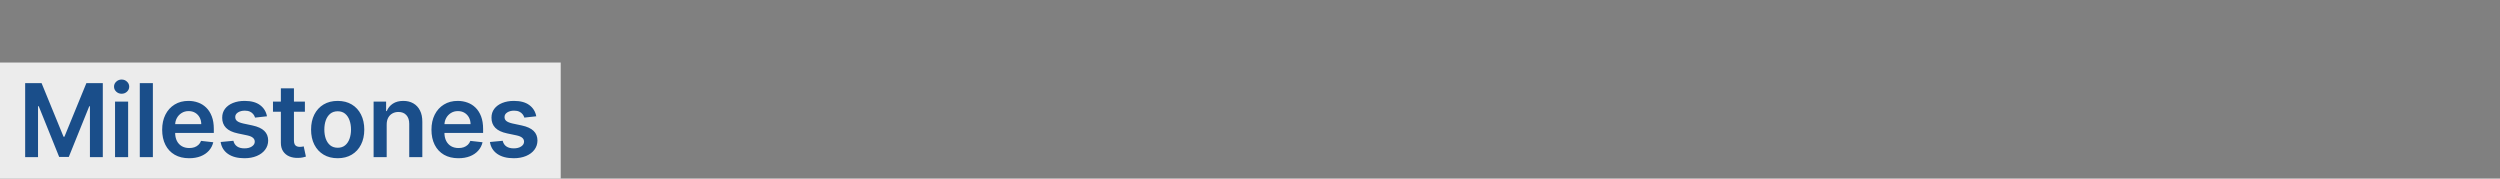 <svg width="1400" height="100" viewBox="0 0 1400 100" fill="none" xmlns="http://www.w3.org/2000/svg">
<rect x="0" y="0" width="1400" height="100" fill="#808080" stroke="none"/>
<g clip-path="url(#clip0_232_4920)">
<path d="M314 35H0V100H314V35Z" fill="#ECECEC"/>
<path d="M14.09 46.545H23.279L35.586 76.584H36.072L48.379 46.545H57.569V88H50.362V59.52H49.978L38.521 87.879H33.137L21.68 59.459H21.296V88H14.09V46.545ZM64.422 88V56.909H71.75V88H64.422ZM68.106 52.496C66.946 52.496 65.947 52.112 65.11 51.343C64.274 50.56 63.855 49.622 63.855 48.529C63.855 47.423 64.274 46.485 65.11 45.716C65.947 44.933 66.946 44.541 68.106 44.541C69.28 44.541 70.279 44.933 71.102 45.716C71.939 46.485 72.357 47.423 72.357 48.529C72.357 49.622 71.939 50.56 71.102 51.343C70.279 52.112 69.28 52.496 68.106 52.496ZM85.612 46.545V88H78.284V46.545H85.612ZM105.911 88.607C102.794 88.607 100.102 87.96 97.835 86.664C95.581 85.355 93.847 83.506 92.633 81.118C91.418 78.716 90.811 75.889 90.811 72.637C90.811 69.439 91.418 66.632 92.633 64.216C93.861 61.787 95.574 59.898 97.774 58.549C99.974 57.186 102.558 56.504 105.526 56.504C107.443 56.504 109.251 56.815 110.951 57.435C112.665 58.043 114.176 58.987 115.485 60.269C116.808 61.551 117.847 63.184 118.602 65.168C119.358 67.138 119.736 69.486 119.736 72.212V74.459H94.252V69.519H112.712C112.699 68.116 112.395 66.868 111.801 65.775C111.207 64.668 110.378 63.798 109.312 63.164C108.259 62.529 107.031 62.212 105.628 62.212C104.13 62.212 102.814 62.577 101.681 63.305C100.547 64.021 99.663 64.965 99.029 66.139C98.408 67.3 98.091 68.575 98.078 69.965V74.276C98.078 76.085 98.408 77.636 99.069 78.932C99.731 80.214 100.655 81.199 101.842 81.887C103.03 82.562 104.42 82.899 106.012 82.899C107.078 82.899 108.043 82.751 108.907 82.454C109.77 82.144 110.519 81.691 111.154 81.098C111.788 80.504 112.267 79.769 112.591 78.891L119.432 79.66C119 81.469 118.177 83.048 116.963 84.397C115.762 85.733 114.223 86.772 112.348 87.514C110.472 88.243 108.326 88.607 105.911 88.607ZM149.508 65.127L142.828 65.856C142.639 65.181 142.309 64.547 141.836 63.953C141.378 63.359 140.757 62.88 139.974 62.516C139.192 62.152 138.234 61.969 137.1 61.969C135.575 61.969 134.293 62.3 133.254 62.961C132.229 63.623 131.723 64.479 131.736 65.532C131.723 66.436 132.053 67.171 132.728 67.738C133.416 68.305 134.55 68.771 136.128 69.135L141.432 70.269C144.373 70.903 146.56 71.908 147.99 73.284C149.434 74.661 150.162 76.462 150.176 78.689C150.162 80.646 149.589 82.373 148.455 83.871C147.335 85.355 145.777 86.516 143.78 87.352C141.783 88.189 139.488 88.607 136.898 88.607C133.092 88.607 130.029 87.811 127.708 86.219C125.387 84.613 124.004 82.38 123.558 79.519L130.704 78.831C131.028 80.234 131.716 81.293 132.768 82.008C133.821 82.724 135.191 83.081 136.877 83.081C138.618 83.081 140.015 82.724 141.067 82.008C142.133 81.293 142.666 80.409 142.666 79.357C142.666 78.466 142.322 77.731 141.634 77.151C140.959 76.57 139.907 76.125 138.476 75.815L133.173 74.701C130.191 74.081 127.985 73.035 126.554 71.564C125.124 70.079 124.415 68.204 124.429 65.937C124.415 64.021 124.935 62.361 125.987 60.957C127.053 59.541 128.531 58.447 130.42 57.678C132.323 56.896 134.516 56.504 136.999 56.504C140.642 56.504 143.51 57.28 145.601 58.832C147.707 60.384 149.009 62.482 149.508 65.127ZM170.743 56.909V62.577H152.87V56.909H170.743ZM157.283 49.46H164.61V78.648C164.61 79.633 164.759 80.389 165.055 80.915C165.366 81.428 165.771 81.779 166.27 81.968C166.769 82.157 167.322 82.251 167.93 82.251C168.389 82.251 168.807 82.218 169.185 82.15C169.576 82.083 169.873 82.022 170.075 81.968L171.31 87.696C170.919 87.831 170.359 87.98 169.63 88.142C168.915 88.304 168.038 88.398 166.999 88.425C165.163 88.479 163.51 88.202 162.039 87.595C160.569 86.974 159.401 86.016 158.538 84.721C157.688 83.425 157.269 81.806 157.283 79.863V49.46ZM189.099 88.607C186.063 88.607 183.432 87.939 181.205 86.603C178.978 85.267 177.251 83.398 176.023 80.996C174.809 78.594 174.201 75.788 174.201 72.576C174.201 69.364 174.809 66.551 176.023 64.135C177.251 61.72 178.978 59.844 181.205 58.508C183.432 57.172 186.063 56.504 189.099 56.504C192.135 56.504 194.767 57.172 196.993 58.508C199.22 59.844 200.94 61.72 202.155 64.135C203.383 66.551 203.997 69.364 203.997 72.576C203.997 75.788 203.383 78.594 202.155 80.996C200.94 83.398 199.22 85.267 196.993 86.603C194.767 87.939 192.135 88.607 189.099 88.607ZM189.14 82.737C190.786 82.737 192.162 82.285 193.269 81.381C194.375 80.463 195.199 79.235 195.738 77.697C196.292 76.159 196.568 74.445 196.568 72.556C196.568 70.653 196.292 68.933 195.738 67.394C195.199 65.842 194.375 64.608 193.269 63.69C192.162 62.772 190.786 62.314 189.14 62.314C187.453 62.314 186.049 62.772 184.929 63.69C183.823 64.608 182.993 65.842 182.44 67.394C181.9 68.933 181.63 70.653 181.63 72.556C181.63 74.445 181.9 76.159 182.44 77.697C182.993 79.235 183.823 80.463 184.929 81.381C186.049 82.285 187.453 82.737 189.14 82.737ZM216.544 69.783V88H209.216V56.909H216.22V62.192H216.584C217.299 60.451 218.439 59.068 220.005 58.043C221.584 57.017 223.534 56.504 225.855 56.504C228 56.504 229.869 56.963 231.461 57.881C233.067 58.798 234.309 60.127 235.186 61.868C236.077 63.609 236.515 65.721 236.502 68.204V88H229.174V69.337C229.174 67.259 228.634 65.633 227.555 64.459C226.489 63.285 225.011 62.698 223.122 62.698C221.84 62.698 220.7 62.981 219.701 63.548C218.716 64.102 217.94 64.904 217.373 65.957C216.82 67.01 216.544 68.285 216.544 69.783ZM256.715 88.607C253.598 88.607 250.905 87.96 248.638 86.664C246.385 85.355 244.651 83.506 243.436 81.118C242.222 78.716 241.615 75.889 241.615 72.637C241.615 69.439 242.222 66.632 243.436 64.216C244.664 61.787 246.378 59.898 248.578 58.549C250.777 57.186 253.361 56.504 256.33 56.504C258.246 56.504 260.055 56.815 261.755 57.435C263.469 58.043 264.98 58.987 266.289 60.269C267.611 61.551 268.65 63.184 269.406 65.168C270.162 67.138 270.54 69.486 270.54 72.212V74.459H245.056V69.519H263.516C263.502 68.116 263.199 66.868 262.605 65.775C262.011 64.668 261.181 63.798 260.115 63.164C259.063 62.529 257.835 62.212 256.431 62.212C254.933 62.212 253.618 62.577 252.484 63.305C251.351 64.021 250.467 64.965 249.833 66.139C249.212 67.3 248.895 68.575 248.881 69.965V74.276C248.881 76.085 249.212 77.636 249.873 78.932C250.534 80.214 251.459 81.199 252.646 81.887C253.834 82.562 255.224 82.899 256.816 82.899C257.882 82.899 258.847 82.751 259.71 82.454C260.574 82.144 261.323 81.691 261.957 81.098C262.591 80.504 263.071 79.769 263.394 78.891L270.236 79.66C269.804 81.469 268.981 83.048 267.767 84.397C266.566 85.733 265.027 86.772 263.151 87.514C261.276 88.243 259.13 88.607 256.715 88.607ZM300.312 65.127L293.632 65.856C293.443 65.181 293.113 64.547 292.64 63.953C292.181 63.359 291.561 62.88 290.778 62.516C289.995 62.152 289.037 61.969 287.904 61.969C286.379 61.969 285.097 62.3 284.058 62.961C283.032 63.623 282.526 64.479 282.54 65.532C282.526 66.436 282.857 67.171 283.532 67.738C284.22 68.305 285.353 68.771 286.932 69.135L292.235 70.269C295.177 70.903 297.363 71.908 298.794 73.284C300.238 74.661 300.966 76.462 300.98 78.689C300.966 80.646 300.393 82.373 299.259 83.871C298.139 85.355 296.581 86.516 294.583 87.352C292.586 88.189 290.292 88.607 287.701 88.607C283.896 88.607 280.833 87.811 278.512 86.219C276.191 84.613 274.807 82.38 274.362 79.519L281.507 78.831C281.831 80.234 282.519 81.293 283.572 82.008C284.625 82.724 285.994 83.081 287.681 83.081C289.422 83.081 290.818 82.724 291.871 82.008C292.937 81.293 293.47 80.409 293.47 79.357C293.47 78.466 293.126 77.731 292.438 77.151C291.763 76.57 290.711 76.125 289.28 75.815L283.977 74.701C280.995 74.081 278.788 73.035 277.358 71.564C275.927 70.079 275.219 68.204 275.233 65.937C275.219 64.021 275.739 62.361 276.791 60.957C277.857 59.541 279.335 58.447 281.224 57.678C283.127 56.896 285.32 56.504 287.802 56.504C291.446 56.504 294.314 57.28 296.405 58.832C298.51 60.384 299.812 62.482 300.312 65.127Z" fill="#1A4E8A"/>
</g>
<defs>
<clipPath id="clip0_232_4920">
<rect width="1400" height="100" fill="white"/>
</clipPath>
</defs>
</svg>
